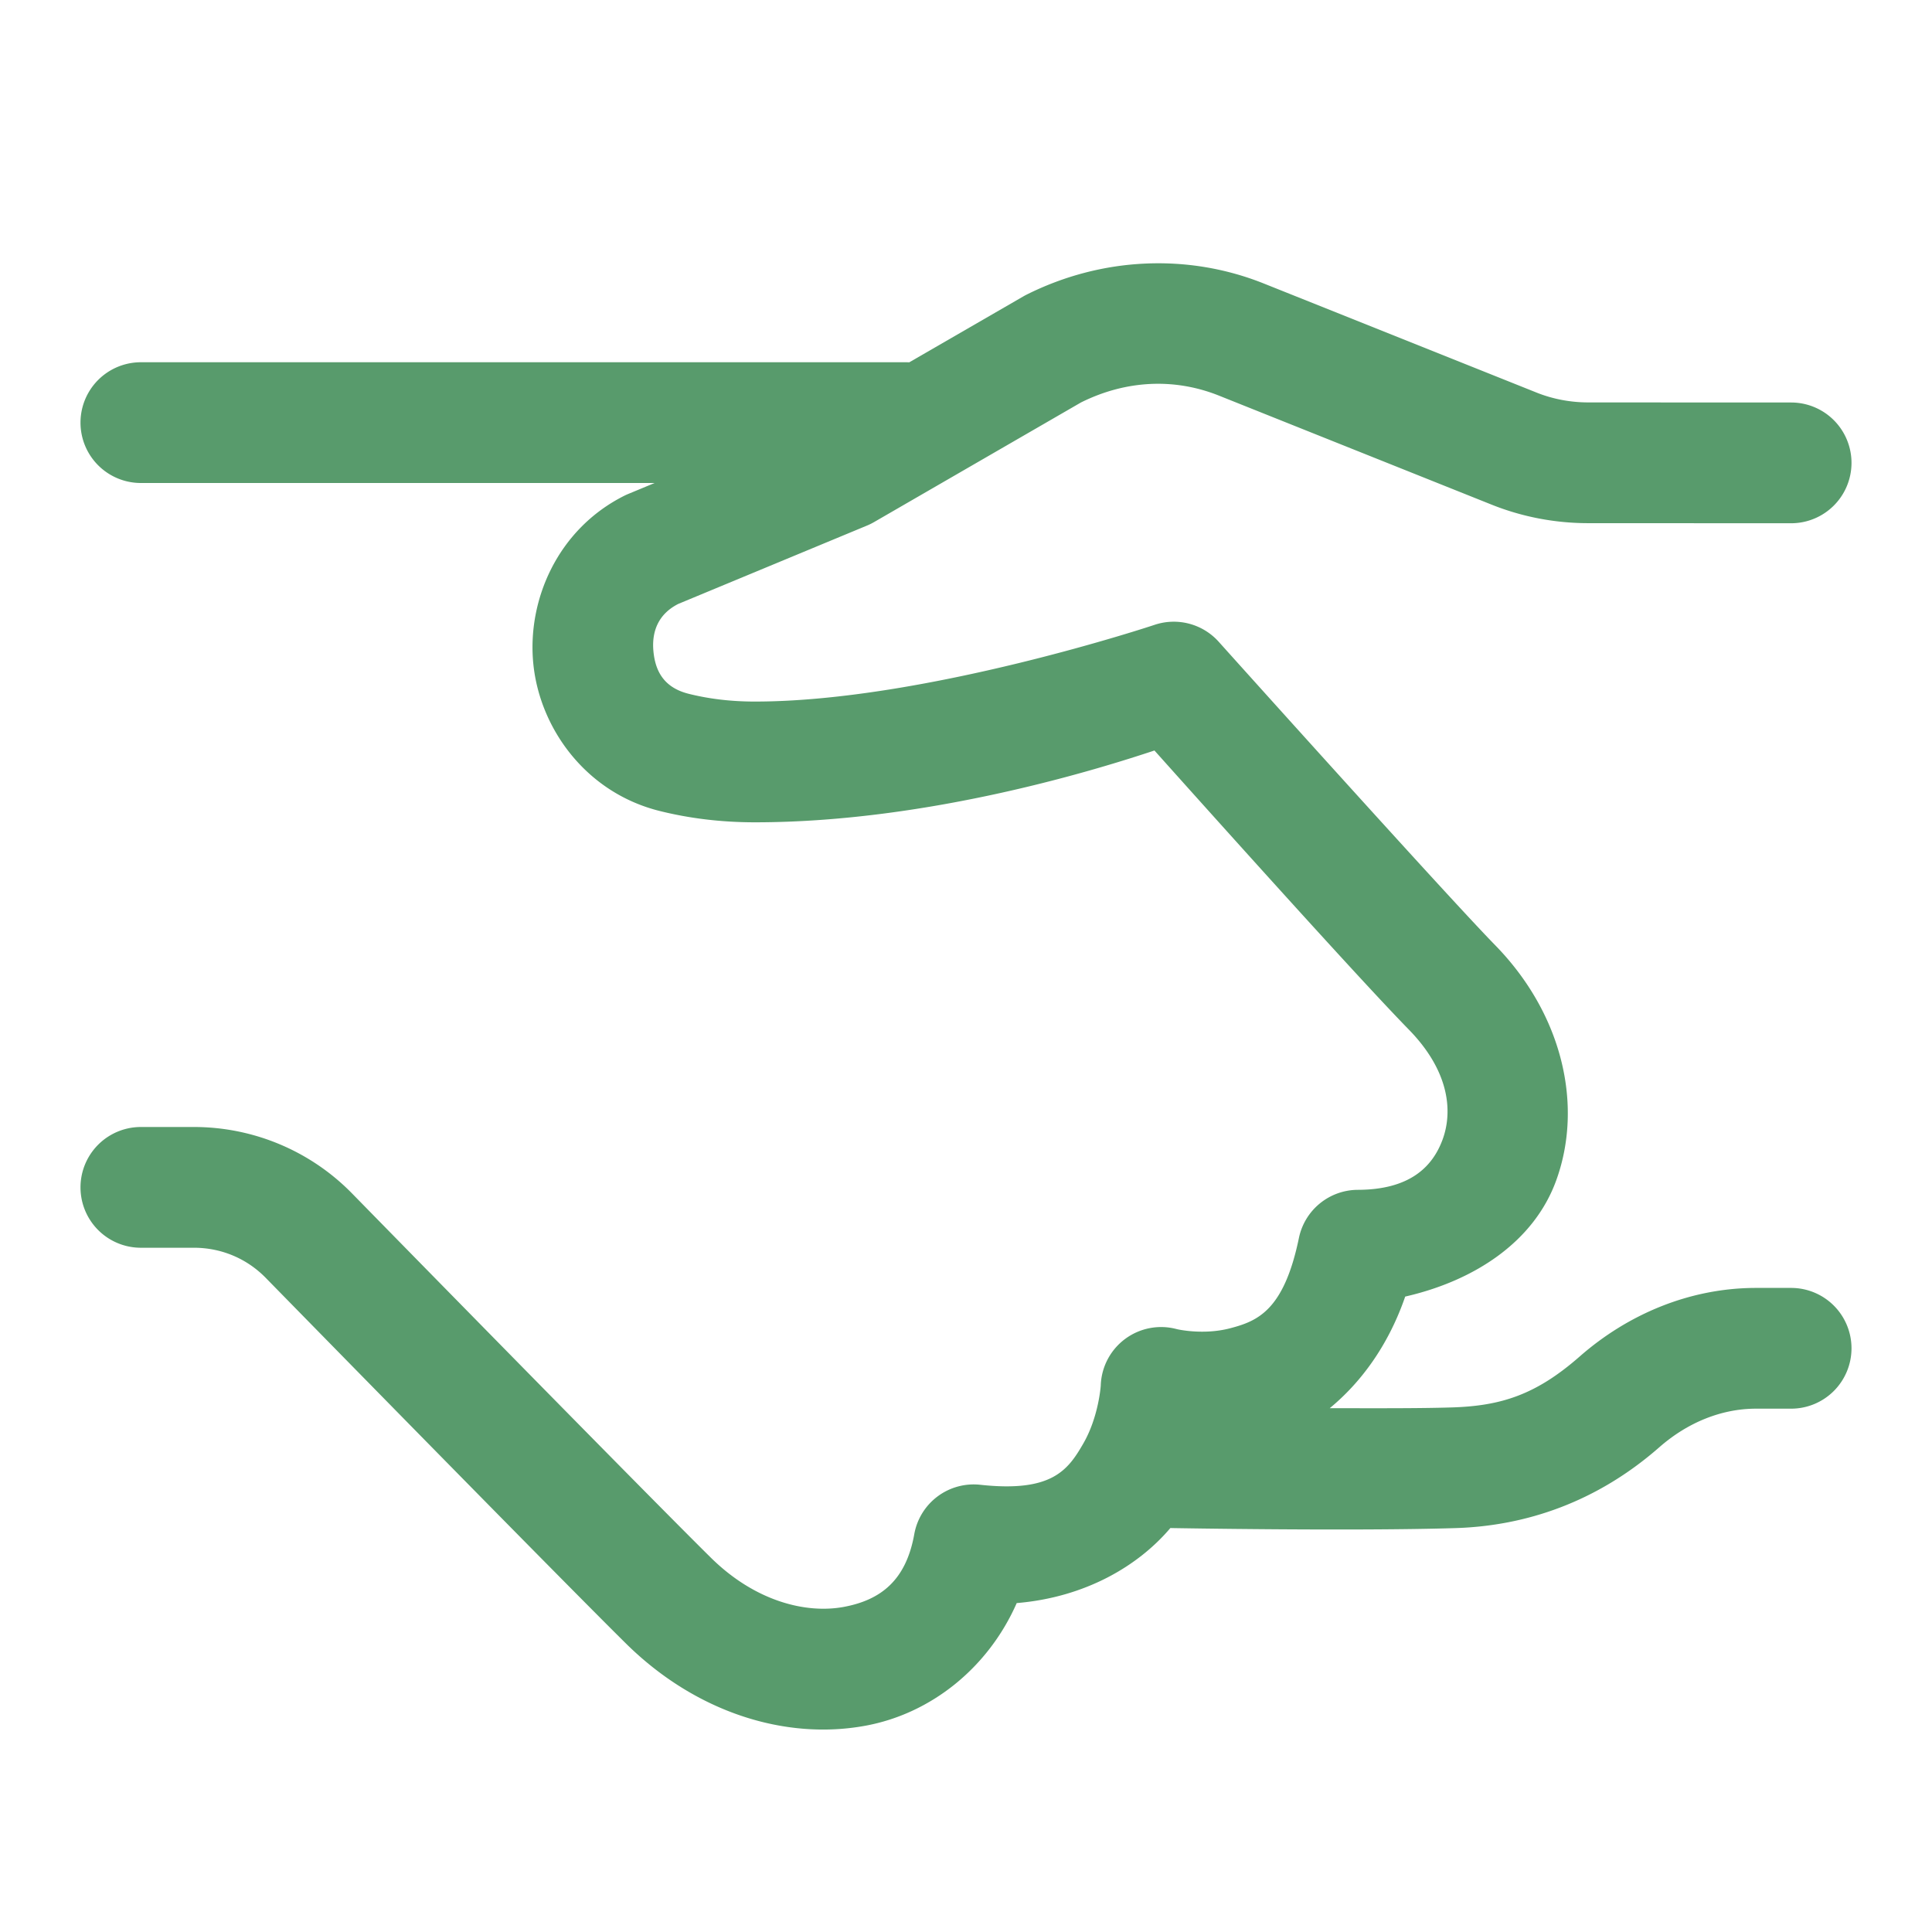 <?xml version="1.0" encoding="UTF-8"?>
<svg xmlns="http://www.w3.org/2000/svg" viewBox="0 0 48 48" width="48px" height="48px" fill="#589b6c">
  <path d="M 28.445 6.549 C 27.441 6.595 26.44 6.853 25.506 7.32 A 1.5 1.5 0 0 0 25.426 7.363 L 22.59 9.002 A 1.5 1.5 0 0 0 22.5 9 L 3.5 9 A 1.5 1.5 0 1 0 3.5 12 L 16.264 12 L 15.611 12.271 A 1.5 1.5 0 0 0 15.516 12.314 C 13.853 13.146 13.086 14.916 13.252 16.51 C 13.418 18.103 14.558 19.692 16.387 20.148 C 17.099 20.326 17.891 20.43 18.754 20.43 C 23.128 20.43 27.413 19.067 28.682 18.646 C 29.516 19.578 33.629 24.175 35.004 25.582 C 35.999 26.601 36.1 27.595 35.844 28.303 C 35.587 29.01 35.005 29.557 33.736 29.561 A 1.5 1.5 0 0 0 32.271 30.758 C 31.897 32.567 31.237 32.823 30.564 33 C 29.891 33.177 29.242 33.023 29.242 33.023 A 1.5 1.5 0 0 0 27.348 34.424 C 27.348 34.424 27.298 35.198 26.916 35.861 C 26.534 36.524 26.137 37.083 24.355 36.889 A 1.5 1.5 0 0 0 22.715 38.115 C 22.511 39.257 21.89 39.752 20.959 39.924 C 20.028 40.095 18.764 39.79 17.658 38.697 C 16.242 37.298 11.08 32.034 8.744 29.648 C 7.71 28.592 6.293 28 4.818 28 L 3.5 28 A 1.5 1.5 0 1 0 3.5 31 L 4.818 31 C 5.496 31 6.13 31.266 6.602 31.748 C 8.939 34.135 14.053 39.351 15.549 40.83 C 17.274 42.536 19.499 43.244 21.502 42.875 C 23.126 42.576 24.549 41.443 25.26 39.828 C 26.97 39.685 28.285 38.9 29.078 37.963 A 1.5 1.5 0 0 0 29.139 37.965 C 29.139 37.965 33.653 38.044 36.164 37.965 C 37.911 37.911 39.673 37.318 41.227 35.955 C 41.928 35.341 42.771 34.998 43.629 34.998 L 44.5 34.998 A 1.5 1.5 0 1 0 44.5 31.998 L 43.629 31.998 C 41.975 31.998 40.439 32.657 39.25 33.699 C 38.158 34.657 37.291 34.929 36.072 34.967 A 1.5 1.5 0 0 0 36.07 34.967 C 35.251 34.993 34.111 34.987 33.037 34.986 C 33.802 34.356 34.489 33.439 34.912 32.213 C 36.645 31.817 38.114 30.844 38.664 29.326 C 39.343 27.453 38.815 25.19 37.148 23.484 C 35.886 22.192 30.279 15.945 30.279 15.945 A 1.5 1.5 0 0 0 28.676 15.527 C 28.676 15.527 22.963 17.43 18.754 17.43 C 18.131 17.43 17.589 17.357 17.113 17.238 C 16.515 17.089 16.288 16.701 16.236 16.199 C 16.184 15.7 16.349 15.259 16.852 15.004 L 21.547 13.055 A 1.5 1.5 0 0 0 21.723 12.967 L 26.855 10 C 27.99 9.435 29.195 9.393 30.287 9.83 L 37.047 12.533 C 37.815 12.842 38.635 12.998 39.461 12.998 L 44.5 13 A 1.5 1.5 0 1 0 44.5 10 L 39.463 9.998 C 39.017 9.998 38.577 9.915 38.166 9.75 A 1.5 1.5 0 0 0 38.162 9.748 L 31.402 7.045 C 30.458 6.667 29.45 6.502 28.445 6.549 z"></path>
</svg>
